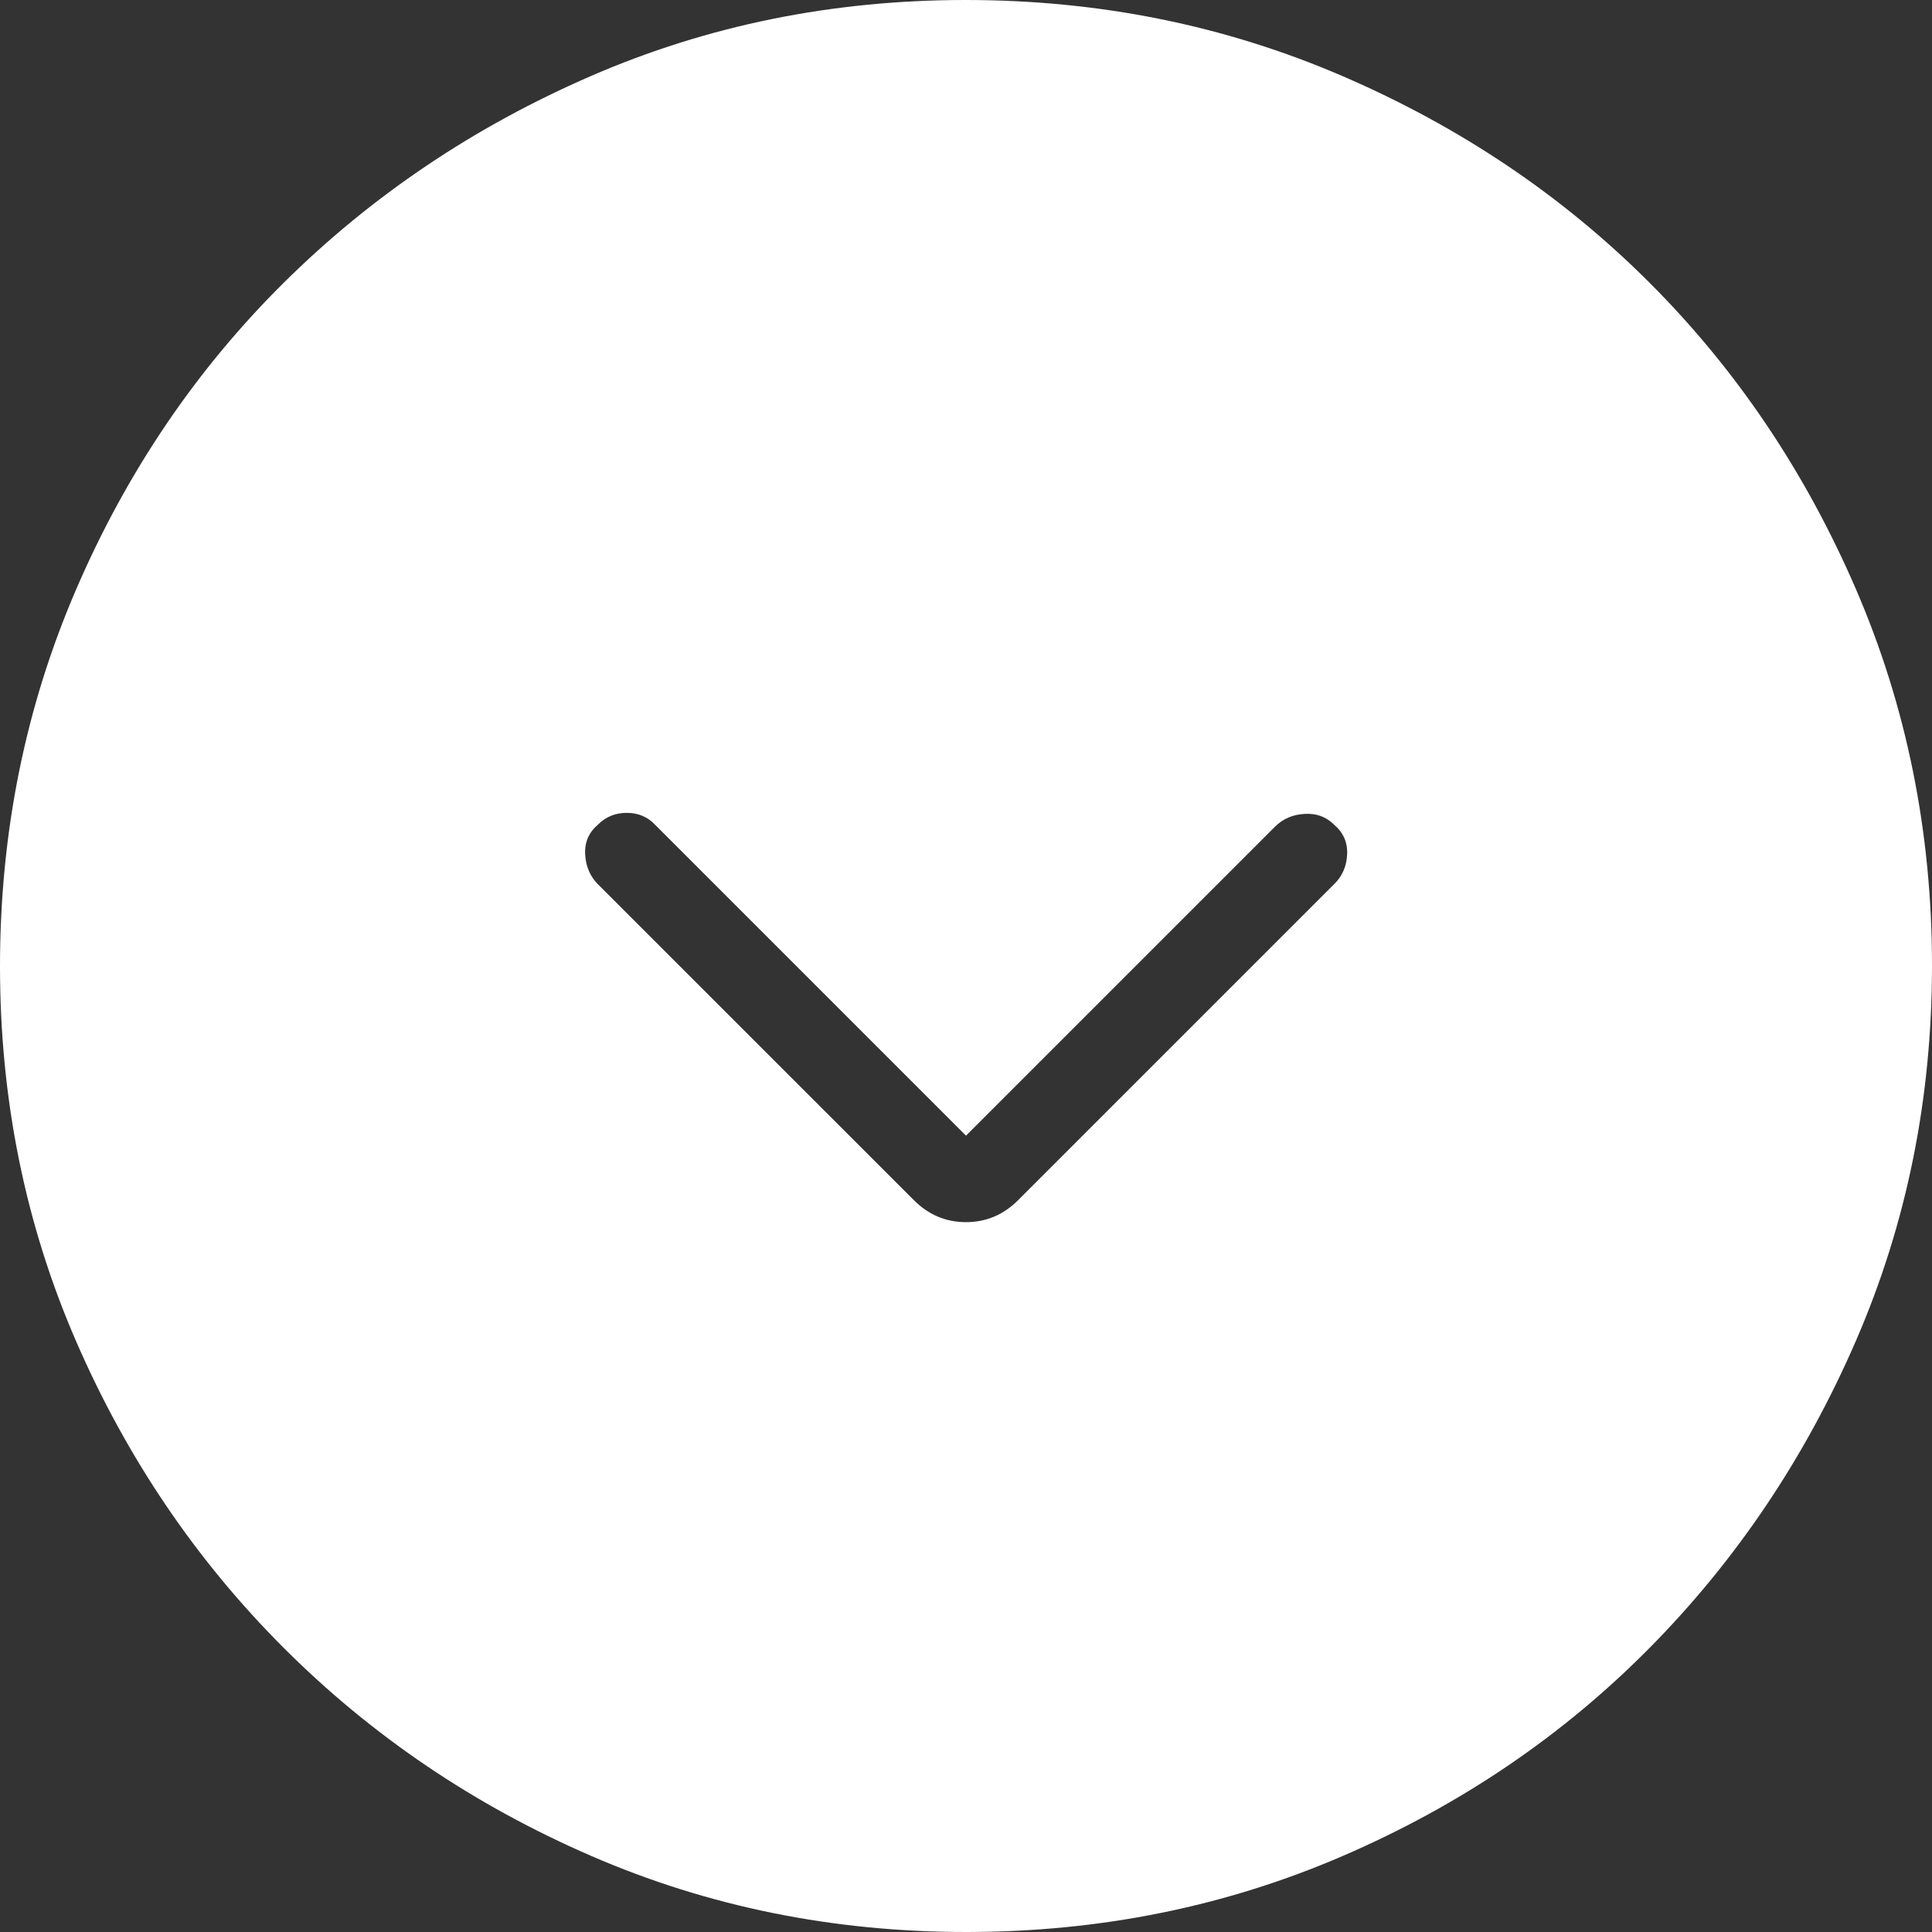<svg width="60" height="60" viewBox="0 0 60 60" fill="none" xmlns="http://www.w3.org/2000/svg">
<rect x="0" y="0" width="60" height="60" fill="#333333" stroke="none"/>
<path id="expand_circle_down" d="M30 35.269L20.34 25.609C20.107 25.365 19.815 25.244 19.463 25.244C19.112 25.244 18.814 25.365 18.57 25.609C18.284 25.853 18.152 26.161 18.173 26.535C18.194 26.909 18.327 27.218 18.57 27.462L28.378 37.269C28.835 37.727 29.376 37.955 30 37.955C30.624 37.955 31.165 37.727 31.622 37.269L41.449 27.442C41.692 27.199 41.822 26.893 41.837 26.526C41.852 26.158 41.716 25.853 41.429 25.609C41.186 25.365 40.88 25.254 40.513 25.276C40.145 25.297 39.84 25.43 39.596 25.673L30 35.269ZM30.011 60C25.875 60 21.992 59.213 18.362 57.638C14.731 56.064 11.551 53.913 8.822 51.187C6.092 48.46 3.94 45.283 2.364 41.656C0.788 38.028 0 34.147 0 30.011C0 25.863 0.787 21.962 2.362 18.31C3.936 14.658 6.087 11.482 8.813 8.78C11.54 6.078 14.717 3.94 18.345 2.364C21.972 0.788 25.853 0 29.989 0C34.137 0 38.038 0.787 41.69 2.362C45.342 3.936 48.519 6.073 51.22 8.772C53.922 11.471 56.06 14.645 57.636 18.293C59.212 21.942 60 25.84 60 29.989C60 34.124 59.213 38.008 57.638 41.638C56.064 45.269 53.927 48.449 51.228 51.178C48.529 53.908 45.355 56.06 41.707 57.636C38.058 59.212 34.16 60 30.011 60Z" fill="white"/>
</svg>
